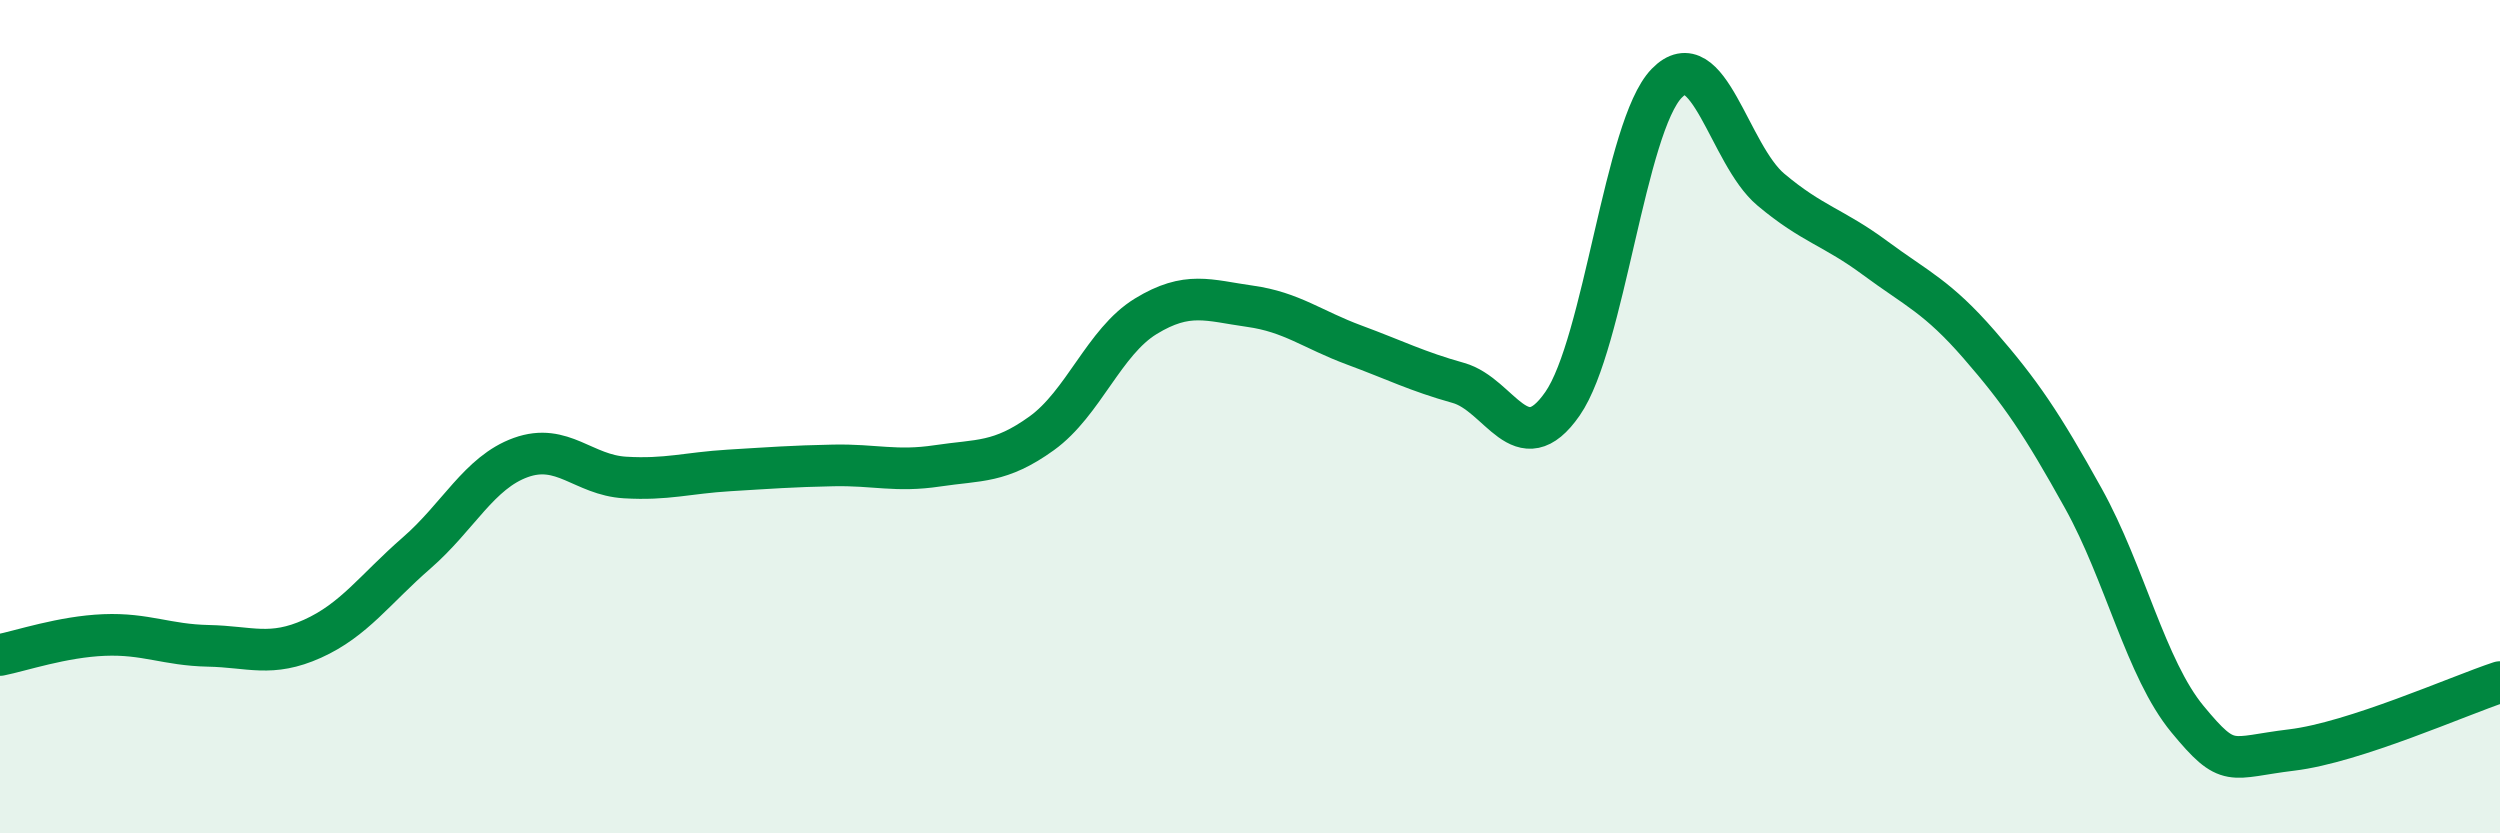 
    <svg width="60" height="20" viewBox="0 0 60 20" xmlns="http://www.w3.org/2000/svg">
      <path
        d="M 0,15.72 C 0.5,15.62 1.5,15.28 2.5,15.24 C 3.5,15.2 4,15.48 5,15.5 C 6,15.52 6.5,15.78 7.5,15.33 C 8.5,14.88 9,14.14 10,13.27 C 11,12.4 11.5,11.34 12.5,10.98 C 13.5,10.62 14,11.4 15,11.46 C 16,11.52 16.5,11.35 17.5,11.29 C 18.5,11.23 19,11.19 20,11.17 C 21,11.15 21.5,11.33 22.5,11.18 C 23.5,11.03 24,11.12 25,10.4 C 26,9.68 26.5,8.2 27.5,7.59 C 28.5,6.98 29,7.21 30,7.35 C 31,7.49 31.5,7.91 32.5,8.28 C 33.5,8.65 34,8.91 35,9.19 C 36,9.47 36.5,11.13 37.5,9.69 C 38.5,8.25 39,3.03 40,2 C 41,0.97 41.5,3.71 42.5,4.55 C 43.5,5.39 44,5.45 45,6.19 C 46,6.93 46.5,7.12 47.5,8.27 C 48.5,9.42 49,10.16 50,11.96 C 51,13.76 51.5,16.05 52.5,17.26 C 53.5,18.47 53.5,18.18 55,18 C 56.5,17.82 59,16.7 60,16.37L60 20L0 20Z"
        fill="#008740"
        opacity="0.1"
        stroke-linecap="round"
        stroke-linejoin="round"
      />
      <path
        d="M 0,15.72 C 0.5,15.62 1.5,15.28 2.5,15.24 C 3.5,15.2 4,15.48 5,15.5 C 6,15.52 6.5,15.78 7.5,15.33 C 8.5,14.88 9,14.14 10,13.27 C 11,12.4 11.5,11.34 12.5,10.98 C 13.5,10.62 14,11.4 15,11.46 C 16,11.52 16.5,11.35 17.5,11.29 C 18.5,11.23 19,11.19 20,11.17 C 21,11.15 21.5,11.33 22.5,11.18 C 23.5,11.03 24,11.12 25,10.4 C 26,9.68 26.5,8.2 27.5,7.59 C 28.5,6.98 29,7.21 30,7.35 C 31,7.49 31.5,7.91 32.5,8.28 C 33.5,8.65 34,8.91 35,9.19 C 36,9.47 36.5,11.13 37.5,9.69 C 38.5,8.25 39,3.03 40,2 C 41,0.97 41.5,3.71 42.5,4.55 C 43.5,5.39 44,5.45 45,6.19 C 46,6.93 46.5,7.12 47.5,8.27 C 48.5,9.42 49,10.16 50,11.96 C 51,13.76 51.5,16.05 52.5,17.26 C 53.5,18.47 53.5,18.18 55,18 C 56.5,17.82 59,16.7 60,16.37"
        stroke="#008740"
        stroke-width="1"
        fill="none"
        stroke-linecap="round"
        stroke-linejoin="round"
      />
    </svg>
  